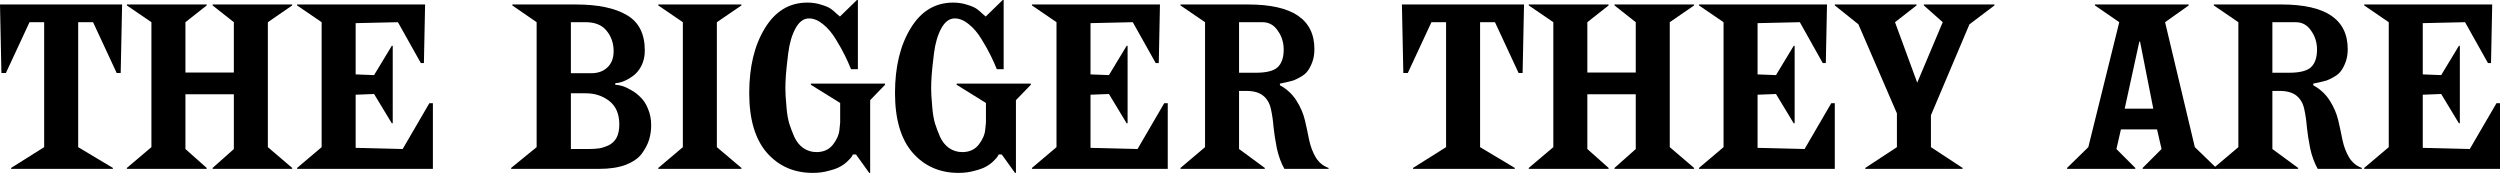 <?xml version="1.0" encoding="UTF-8" standalone="no"?> <svg xmlns:dc="http://purl.org/dc/elements/1.1/" xmlns:cc="http://creativecommons.org/ns#" xmlns:rdf="http://www.w3.org/1999/02/22-rdf-syntax-ns#" xmlns:svg="http://www.w3.org/2000/svg" xmlns="http://www.w3.org/2000/svg" xmlns:sodipodi="http://sodipodi.sourceforge.net/DTD/sodipodi-0.dtd" xmlns:inkscape="http://www.inkscape.org/namespaces/inkscape" width="746.814mm" height="51.647mm" viewBox="0 0 746.814 51.647" version="1.1" id="svg3009"><defs id="defs3003"></defs><g id="layer1" transform="translate(-184.205,28.713)"><g aria-label="THE BIGGER THEY ARE" style="font-style:normal;font-variant:normal;font-weight:normal;font-stretch:normal;font-size:70.556px;line-height:1;font-family:ChiselW01-Regular;-inkscape-font-specification:ChiselW01-Regular;letter-spacing:0px;word-spacing:0px;fill:#000000;fill-opacity:1;stroke:none;stroke-width:0.265" id="text3982"><path d="m 217.93,21.734 h -30.409 v -0.282 l 9.878,-6.209 v -37.324 h -4.374 l -7.056,15.169 h -1.341 l -0.423,-20.461 h 36.477 l -0.423,20.461 h -1.199 L 212.004,-22.081 h -4.445 v 37.324 l 10.372,6.209 z" style="font-style:normal;font-variant:normal;font-weight:normal;font-stretch:normal;font-family:'FONTSPRING DEMO - Spike Bold';-inkscape-font-specification:'FONTSPRING DEMO - Spike Bold, ';stroke-width:0.265" id="path3984"></path><path d="m 271.49,21.734 h -23.777 v -0.282 l 6.35,-5.644 V -0.561 H 239.598 V 15.807 l 6.35,5.644 v 0.282 h -23.848 v -0.282 l 7.338,-6.209 v -37.324 l -7.338,-5.009 v -0.282 h 23.848 v 0.282 l -6.35,5.009 v 15.028 h 14.464 V -22.081 l -6.35,-5.009 v -0.282 h 23.777 v 0.282 l -7.267,5.009 v 37.324 l 7.267,6.209 z" style="font-style:normal;font-variant:normal;font-weight:normal;font-stretch:normal;font-family:'FONTSPRING DEMO - Spike Bold';-inkscape-font-specification:'FONTSPRING DEMO - Spike Bold, ';stroke-width:0.265" id="path3986"></path><path d="M 313.52,21.734 H 272.95 v -0.282 l 7.338,-6.209 v -37.324 l -7.338,-5.009 v -0.282 h 38.241 l -0.353,17.498 h -0.917 l -6.844,-12.206 -12.629,0.282 v 15.311 l 5.503,0.212 5.292,-8.749 h 0.282 V 8.117 h -0.282 l -5.292,-8.749 -5.503,0.212 V 15.455 l 14.041,0.353 7.973,-13.688 h 1.058 z" style="font-style:normal;font-variant:normal;font-weight:normal;font-stretch:normal;font-family:'FONTSPRING DEMO - Spike Bold';-inkscape-font-specification:'FONTSPRING DEMO - Spike Bold, ';stroke-width:0.265" id="path3988"></path><path d="m 363.279,21.734 h -26.388 v -0.282 l 7.62,-6.209 v -37.324 l -7.267,-5.009 v -0.282 h 18.979 q 9.878,0 15.24,3.175 5.362,3.104 5.362,10.583 0,2.611 -1.058,4.657 -1.058,1.976 -2.611,3.034 -1.482,1.058 -2.822,1.552 -1.341,0.494 -2.328,0.494 v 0.494 q 0.847,0 2.046,0.353 1.199,0.353 2.752,1.27 1.552,0.847 2.822,2.187 1.341,1.27 2.187,3.457 0.917,2.187 0.917,4.798 0,2.328 -0.635,4.374 -0.635,2.046 -2.187,4.163 -1.552,2.046 -4.798,3.316 -3.246,1.199 -7.832,1.199 z m -8.537,-28.575 h 6.138 q 2.893,0 4.727,-1.693 1.905,-1.764 1.905,-4.868 0,-3.598 -2.117,-6.138 -2.046,-2.54 -6.209,-2.54 h -4.445 z m 0,22.648 h 5.151 q 1.976,0 3.387,-0.212 1.482,-0.282 2.893,-0.988 1.482,-0.776 2.258,-2.258 0.776,-1.552 0.776,-3.881 0,-4.657 -2.963,-6.985 -2.963,-2.328 -7.056,-2.328 h -4.445 z" style="font-style:normal;font-variant:normal;font-weight:normal;font-stretch:normal;font-family:'FONTSPRING DEMO - Spike Bold';-inkscape-font-specification:'FONTSPRING DEMO - Spike Bold, ';stroke-width:0.265" id="path3990"></path><path d="M 405.686,21.734 H 380.851 v -0.282 l 7.338,-6.209 v -37.324 l -7.338,-5.009 v -0.282 h 24.836 v 0.282 l -7.338,5.009 v 37.324 l 7.338,6.209 z" style="font-style:normal;font-variant:normal;font-weight:normal;font-stretch:normal;font-family:'FONTSPRING DEMO - Spike Bold';-inkscape-font-specification:'FONTSPRING DEMO - Spike Bold, ';stroke-width:0.265" id="path3992"></path><path d="m 444.146,22.934 h -0.282 l -3.951,-5.503 h -0.917 q -0.141,0.212 -0.353,0.635 -0.212,0.353 -1.199,1.341 -0.917,0.917 -2.187,1.623 -1.199,0.706 -3.457,1.27 -2.187,0.635 -4.798,0.635 -8.396,0 -13.688,-5.997 -5.292,-6.068 -5.292,-17.851 0,-11.712 4.657,-19.332 4.657,-7.691 12.7,-7.691 2.258,0 4.163,0.635 1.905,0.564 2.822,1.199 0.917,0.635 1.764,1.482 0.847,0.776 0.988,0.847 l 5.08,-4.939 h 0.282 v 20.673 h -2.046 q -0.847,-2.117 -1.834,-4.092 -0.988,-2.046 -2.681,-4.798 -1.693,-2.822 -3.81,-4.516 -2.117,-1.764 -4.233,-1.764 -2.399,0 -4.022,2.963 -1.623,2.963 -2.187,7.479 -0.564,4.516 -0.706,6.703 -0.141,2.187 -0.141,3.739 0,1.129 0.071,2.258 0.071,1.058 0.282,3.598 0.212,2.54 0.776,4.586 0.635,1.976 1.552,4.092 0.988,2.117 2.681,3.316 1.764,1.199 3.951,1.199 3.104,0 4.868,-2.187 1.764,-2.258 1.976,-4.516 l 0.212,-2.187 V 2.049 L 426.436,-3.384 v -0.353 h 22.154 v 0.353 l -4.445,4.586 z" style="font-style:normal;font-variant:normal;font-weight:normal;font-stretch:normal;font-family:'FONTSPRING DEMO - Spike Bold';-inkscape-font-specification:'FONTSPRING DEMO - Spike Bold, ';stroke-width:0.265" id="path3994"></path><path d="m 487.692,22.934 h -0.282 l -3.951,-5.503 h -0.917 q -0.141,0.212 -0.353,0.635 -0.212,0.353 -1.199,1.341 -0.917,0.917 -2.187,1.623 -1.199,0.706 -3.457,1.27 -2.187,0.635 -4.798,0.635 -8.396,0 -13.688,-5.997 -5.292,-6.068 -5.292,-17.851 0,-11.712 4.657,-19.332 4.657,-7.691 12.7,-7.691 2.258,0 4.163,0.635 1.905,0.564 2.822,1.199 0.917,0.635 1.764,1.482 0.847,0.776 0.988,0.847 l 5.08,-4.939 h 0.282 v 20.673 h -2.046 q -0.847,-2.117 -1.834,-4.092 -0.988,-2.046 -2.681,-4.798 -1.693,-2.822 -3.81,-4.516 -2.117,-1.764 -4.233,-1.764 -2.399,0 -4.022,2.963 -1.623,2.963 -2.187,7.479 -0.564,4.516 -0.706,6.703 -0.141,2.187 -0.141,3.739 0,1.129 0.071,2.258 0.071,1.058 0.282,3.598 0.212,2.54 0.776,4.586 0.635,1.976 1.552,4.092 0.988,2.117 2.681,3.316 1.764,1.199 3.951,1.199 3.104,0 4.868,-2.187 1.764,-2.258 1.976,-4.516 l 0.212,-2.187 V 2.049 L 469.982,-3.384 v -0.353 h 22.154 v 0.353 l -4.445,4.586 z" style="font-style:normal;font-variant:normal;font-weight:normal;font-stretch:normal;font-family:'FONTSPRING DEMO - Spike Bold';-inkscape-font-specification:'FONTSPRING DEMO - Spike Bold, ';stroke-width:0.265" id="path3996"></path><path d="m 533.041,21.734 h -40.569 v -0.282 l 7.338,-6.209 v -37.324 l -7.338,-5.009 v -0.282 h 38.241 l -0.353,17.498 h -0.917 l -6.844,-12.206 -12.629,0.282 v 15.311 l 5.503,0.212 5.292,-8.749 h 0.282 V 8.117 h -0.282 l -5.292,-8.749 -5.503,0.212 V 15.455 l 14.041,0.353 7.973,-13.688 h 1.058 z" style="font-style:normal;font-variant:normal;font-weight:normal;font-stretch:normal;font-family:'FONTSPRING DEMO - Spike Bold';-inkscape-font-specification:'FONTSPRING DEMO - Spike Bold, ';stroke-width:0.265" id="path3998"></path><path d="m 581.083,21.734 h -13.194 q -1.482,-2.611 -2.258,-6.138 -0.706,-3.598 -0.988,-6.35 -0.212,-2.822 -0.776,-5.362 -0.564,-2.611 -2.328,-4.022 -1.764,-1.411 -5.009,-1.411 H 554.342 V 15.807 l 7.691,5.644 v 0.282 h -25.188 v -0.282 l 7.338,-6.209 v -37.324 l -7.338,-5.009 v -0.282 h 20.249 q 19.756,0 19.756,13.335 0,2.187 -0.635,3.881 -0.635,1.693 -1.411,2.681 -0.706,0.988 -2.117,1.764 -1.341,0.776 -2.187,1.058 -0.776,0.212 -2.258,0.564 -1.482,0.282 -1.693,0.353 v 0.494 q 3.104,1.693 4.939,4.586 1.834,2.893 2.54,5.927 0.706,3.034 1.27,5.927 0.635,2.893 1.976,5.151 1.411,2.258 3.81,3.104 z M 554.342,-6.982 h 4.939 q 4.798,0 6.562,-1.623 1.834,-1.693 1.834,-5.292 0,-3.175 -1.764,-5.644 -1.693,-2.54 -4.586,-2.54 h -6.985 z" style="font-style:normal;font-variant:normal;font-weight:normal;font-stretch:normal;font-family:'FONTSPRING DEMO - Spike Bold';-inkscape-font-specification:'FONTSPRING DEMO - Spike Bold, ';stroke-width:0.265" id="path4000"></path><path d="m 636.716,21.734 h -30.409 v -0.282 l 9.878,-6.209 v -37.324 h -4.374 l -7.056,15.169 h -1.341 l -0.423,-20.461 h 36.477 l -0.423,20.461 h -1.199 L 630.789,-22.081 h -4.445 v 37.324 l 10.372,6.209 z" style="font-style:normal;font-variant:normal;font-weight:normal;font-stretch:normal;font-family:'FONTSPRING DEMO - Spike Bold';-inkscape-font-specification:'FONTSPRING DEMO - Spike Bold, ';stroke-width:0.265" id="path4002"></path><path d="m 690.275,21.734 h -23.777 v -0.282 l 6.35,-5.644 V -0.561 H 658.384 V 15.807 l 6.35,5.644 v 0.282 h -23.848 v -0.282 l 7.338,-6.209 v -37.324 l -7.338,-5.009 v -0.282 h 23.848 v 0.282 l -6.35,5.009 v 15.028 h 14.464 V -22.081 l -6.35,-5.009 v -0.282 h 23.777 v 0.282 l -7.267,5.009 v 37.324 l 7.267,6.209 z" style="font-style:normal;font-variant:normal;font-weight:normal;font-stretch:normal;font-family:'FONTSPRING DEMO - Spike Bold';-inkscape-font-specification:'FONTSPRING DEMO - Spike Bold, ';stroke-width:0.265" id="path4004"></path><path d="M 732.306,21.734 H 691.736 v -0.282 l 7.338,-6.209 v -37.324 l -7.338,-5.009 v -0.282 h 38.241 l -0.353,17.498 h -0.917 l -6.844,-12.206 -12.629,0.282 v 15.311 l 5.503,0.212 5.292,-8.749 h 0.282 V 8.117 h -0.282 l -5.292,-8.749 -5.503,0.212 V 15.455 l 14.041,0.353 7.973,-13.688 h 1.058 z" style="font-style:normal;font-variant:normal;font-weight:normal;font-stretch:normal;font-family:'FONTSPRING DEMO - Spike Bold';-inkscape-font-specification:'FONTSPRING DEMO - Spike Bold, ';stroke-width:0.265" id="path4006"></path><path d="M 770.478,21.734 H 741.409 v -0.282 l 9.454,-6.209 V 5.154 l -11.501,-26.599 -7.056,-5.644 v -0.282 h 24.412 v 0.282 l -6.421,5.009 6.632,18.062 7.62,-18.062 -5.644,-5.009 v -0.282 h 21.096 v 0.282 L 772.524,-21.446 761.024,5.718 V 15.243 l 9.454,6.209 z" style="font-style:normal;font-variant:normal;font-weight:normal;font-stretch:normal;font-family:'FONTSPRING DEMO - Spike Bold';-inkscape-font-specification:'FONTSPRING DEMO - Spike Bold, ';stroke-width:0.265" id="path4008"></path><path d="m 846.281,21.734 h -22.013 v -0.282 l 5.644,-5.644 -1.341,-5.856 h -10.795 l -1.341,5.856 5.644,5.644 v 0.282 h -20.391 v -0.282 l 6.35,-6.209 9.243,-37.324 -7.267,-5.009 v -0.282 h 28.011 v 0.282 l -7.056,5.009 8.89,37.324 6.421,6.209 z M 827.443,3.742 823.492,-16.295 h -0.212 l -4.374,20.038 z" style="font-style:normal;font-variant:normal;font-weight:normal;font-stretch:normal;font-family:'FONTSPRING DEMO - Spike Bold';-inkscape-font-specification:'FONTSPRING DEMO - Spike Bold, ';stroke-width:0.265" id="path4010"></path><path d="m 889.764,21.734 h -13.194 q -1.482,-2.611 -2.258,-6.138 -0.706,-3.598 -0.988,-6.35 -0.212,-2.822 -0.776,-5.362 -0.564,-2.611 -2.328,-4.022 -1.764,-1.411 -5.009,-1.411 h -2.187 V 15.807 l 7.691,5.644 v 0.282 H 845.525 v -0.282 l 7.338,-6.209 v -37.324 l -7.338,-5.009 v -0.282 h 20.249 q 19.756,0 19.756,13.335 0,2.187 -0.635,3.881 -0.635,1.693 -1.411,2.681 -0.706,0.988 -2.117,1.764 -1.341,0.776 -2.187,1.058 -0.776,0.212 -2.258,0.564 -1.482,0.282 -1.693,0.353 v 0.494 q 3.104,1.693 4.939,4.586 1.834,2.893 2.54,5.927 0.706,3.034 1.27,5.927 0.635,2.893 1.976,5.151 1.411,2.258 3.81,3.104 z M 863.023,-6.982 h 4.939 q 4.798,0 6.562,-1.623 1.834,-1.693 1.834,-5.292 0,-3.175 -1.764,-5.644 -1.693,-2.54 -4.586,-2.54 h -6.985 z" style="font-style:normal;font-variant:normal;font-weight:normal;font-stretch:normal;font-family:'FONTSPRING DEMO - Spike Bold';-inkscape-font-specification:'FONTSPRING DEMO - Spike Bold, ';stroke-width:0.265" id="path4012"></path><path d="m 931.019,21.734 h -40.569 v -0.282 l 7.338,-6.209 v -37.324 l -7.338,-5.009 v -0.282 h 38.241 l -0.353,17.498 h -0.917 l -6.844,-12.206 -12.629,0.282 v 15.311 l 5.503,0.212 5.292,-8.749 h 0.282 V 8.117 h -0.282 l -5.292,-8.749 -5.503,0.212 V 15.455 l 14.041,0.353 7.973,-13.688 h 1.058 z" style="font-style:normal;font-variant:normal;font-weight:normal;font-stretch:normal;font-family:'FONTSPRING DEMO - Spike Bold';-inkscape-font-specification:'FONTSPRING DEMO - Spike Bold, ';stroke-width:0.265" id="path4014"></path></g></g></svg> 